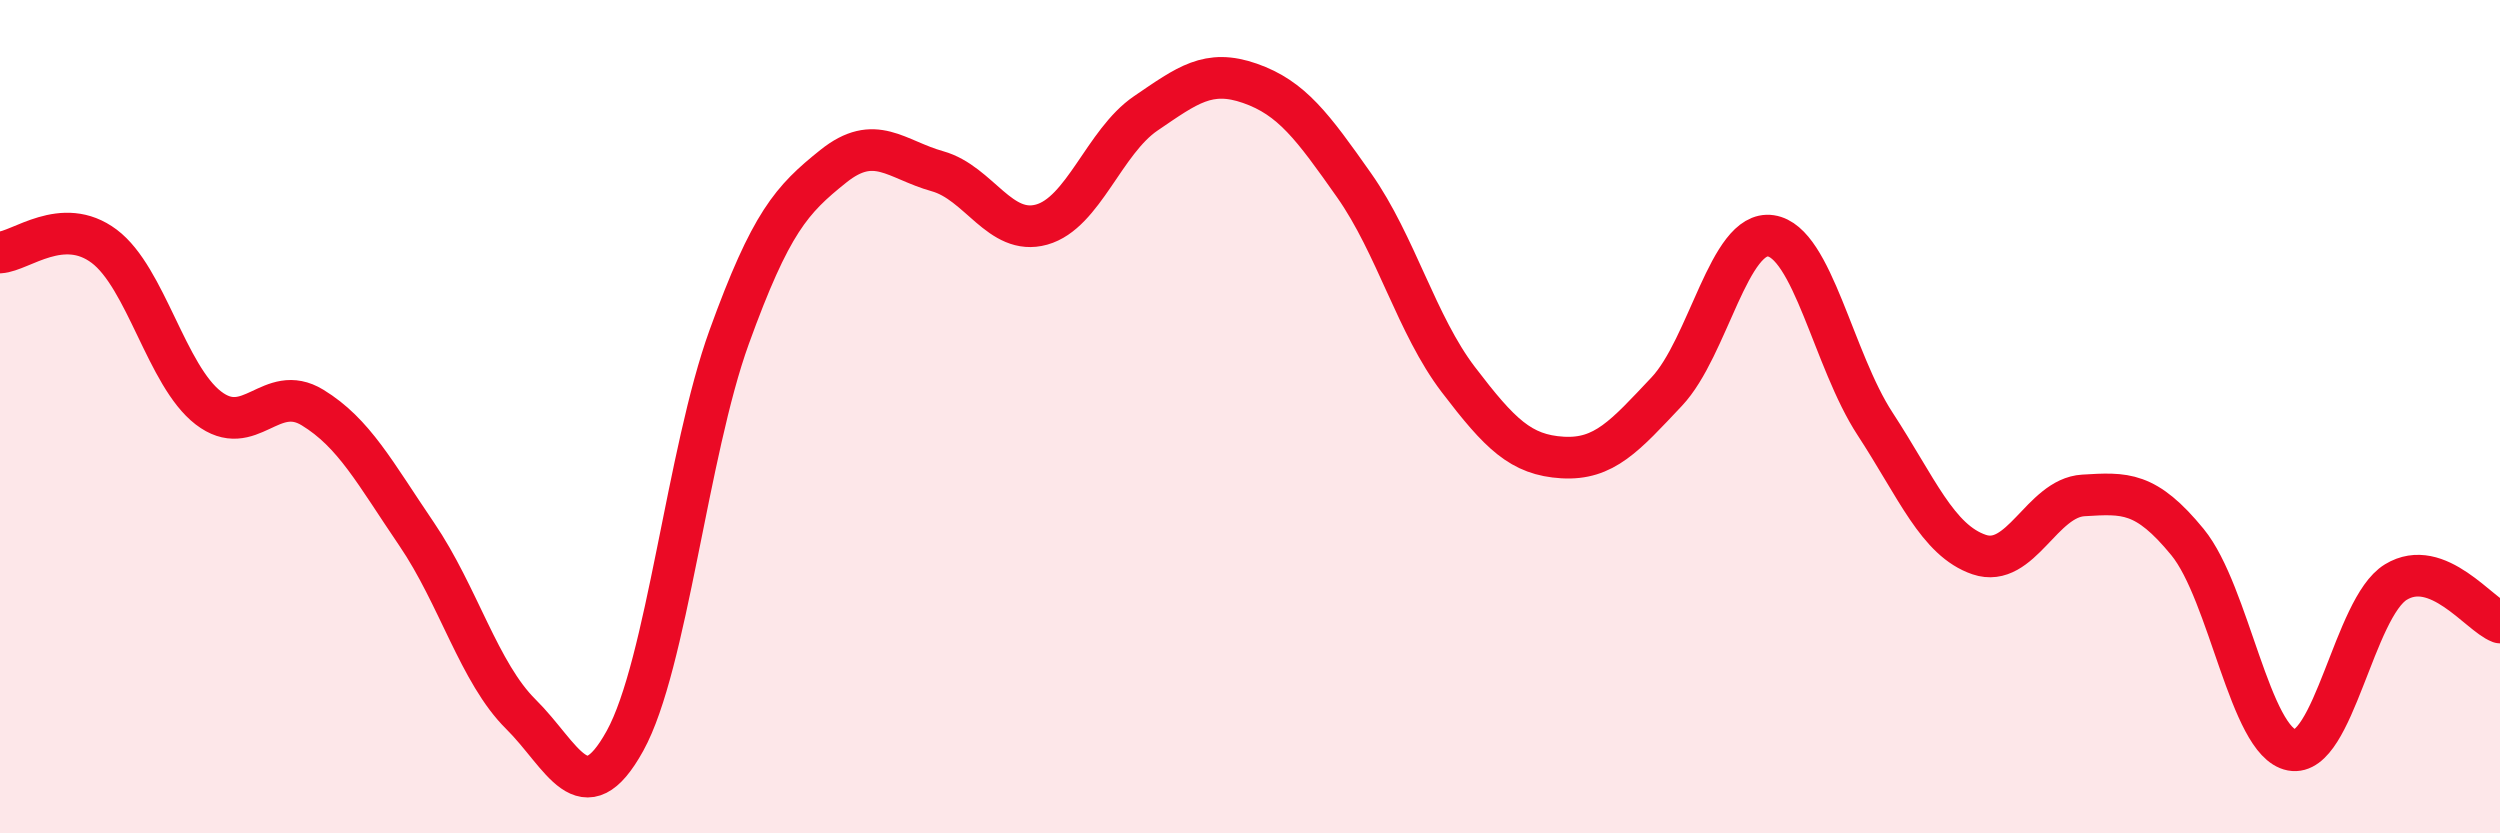 
    <svg width="60" height="20" viewBox="0 0 60 20" xmlns="http://www.w3.org/2000/svg">
      <path
        d="M 0,6.06 C 0.5,6.03 1.5,5.16 2.5,5.91 C 3.5,6.66 4,9.02 5,9.79 C 6,10.56 6.5,9.17 7.5,9.78 C 8.5,10.39 9,11.35 10,12.82 C 11,14.29 11.5,16.15 12.5,17.14 C 13.5,18.13 14,19.59 15,17.78 C 16,15.97 16.5,10.85 17.5,8.09 C 18.5,5.33 19,4.79 20,3.99 C 21,3.19 21.5,3.83 22.5,4.11 C 23.5,4.39 24,5.67 25,5.39 C 26,5.11 26.5,3.4 27.5,2.72 C 28.5,2.04 29,1.65 30,2 C 31,2.35 31.5,3.03 32.5,4.45 C 33.5,5.87 34,7.8 35,9.11 C 36,10.42 36.5,10.92 37.5,10.98 C 38.5,11.04 39,10.46 40,9.4 C 41,8.34 41.5,5.51 42.5,5.66 C 43.5,5.81 44,8.64 45,10.17 C 46,11.7 46.5,12.97 47.5,13.31 C 48.5,13.65 49,11.95 50,11.89 C 51,11.83 51.5,11.79 52.5,13.01 C 53.5,14.23 54,17.81 55,18 C 56,18.19 56.5,14.58 57.5,13.97 C 58.5,13.36 59.5,14.75 60,14.94L60 20L0 20Z"
        fill="#EB0A25"
        opacity="0.1"
        stroke-linecap="round"
        stroke-linejoin="round"
      />
      <path
        d="M 0,6.06 C 0.5,6.03 1.5,5.16 2.5,5.91 C 3.5,6.66 4,9.02 5,9.79 C 6,10.56 6.5,9.17 7.5,9.78 C 8.5,10.39 9,11.35 10,12.82 C 11,14.29 11.5,16.15 12.5,17.14 C 13.5,18.13 14,19.59 15,17.78 C 16,15.97 16.5,10.85 17.5,8.09 C 18.5,5.33 19,4.79 20,3.99 C 21,3.19 21.5,3.83 22.5,4.11 C 23.5,4.39 24,5.67 25,5.39 C 26,5.11 26.5,3.4 27.5,2.72 C 28.5,2.04 29,1.65 30,2 C 31,2.35 31.5,3.03 32.5,4.45 C 33.5,5.87 34,7.8 35,9.11 C 36,10.42 36.5,10.92 37.5,10.98 C 38.5,11.04 39,10.46 40,9.4 C 41,8.34 41.5,5.51 42.5,5.66 C 43.5,5.81 44,8.64 45,10.17 C 46,11.7 46.5,12.97 47.5,13.31 C 48.5,13.65 49,11.95 50,11.89 C 51,11.83 51.5,11.79 52.5,13.01 C 53.5,14.23 54,17.81 55,18 C 56,18.19 56.5,14.58 57.5,13.97 C 58.5,13.36 59.5,14.75 60,14.94"
        stroke="#EB0A25"
        stroke-width="1"
        fill="none"
        stroke-linecap="round"
        stroke-linejoin="round"
      />
    </svg>
  